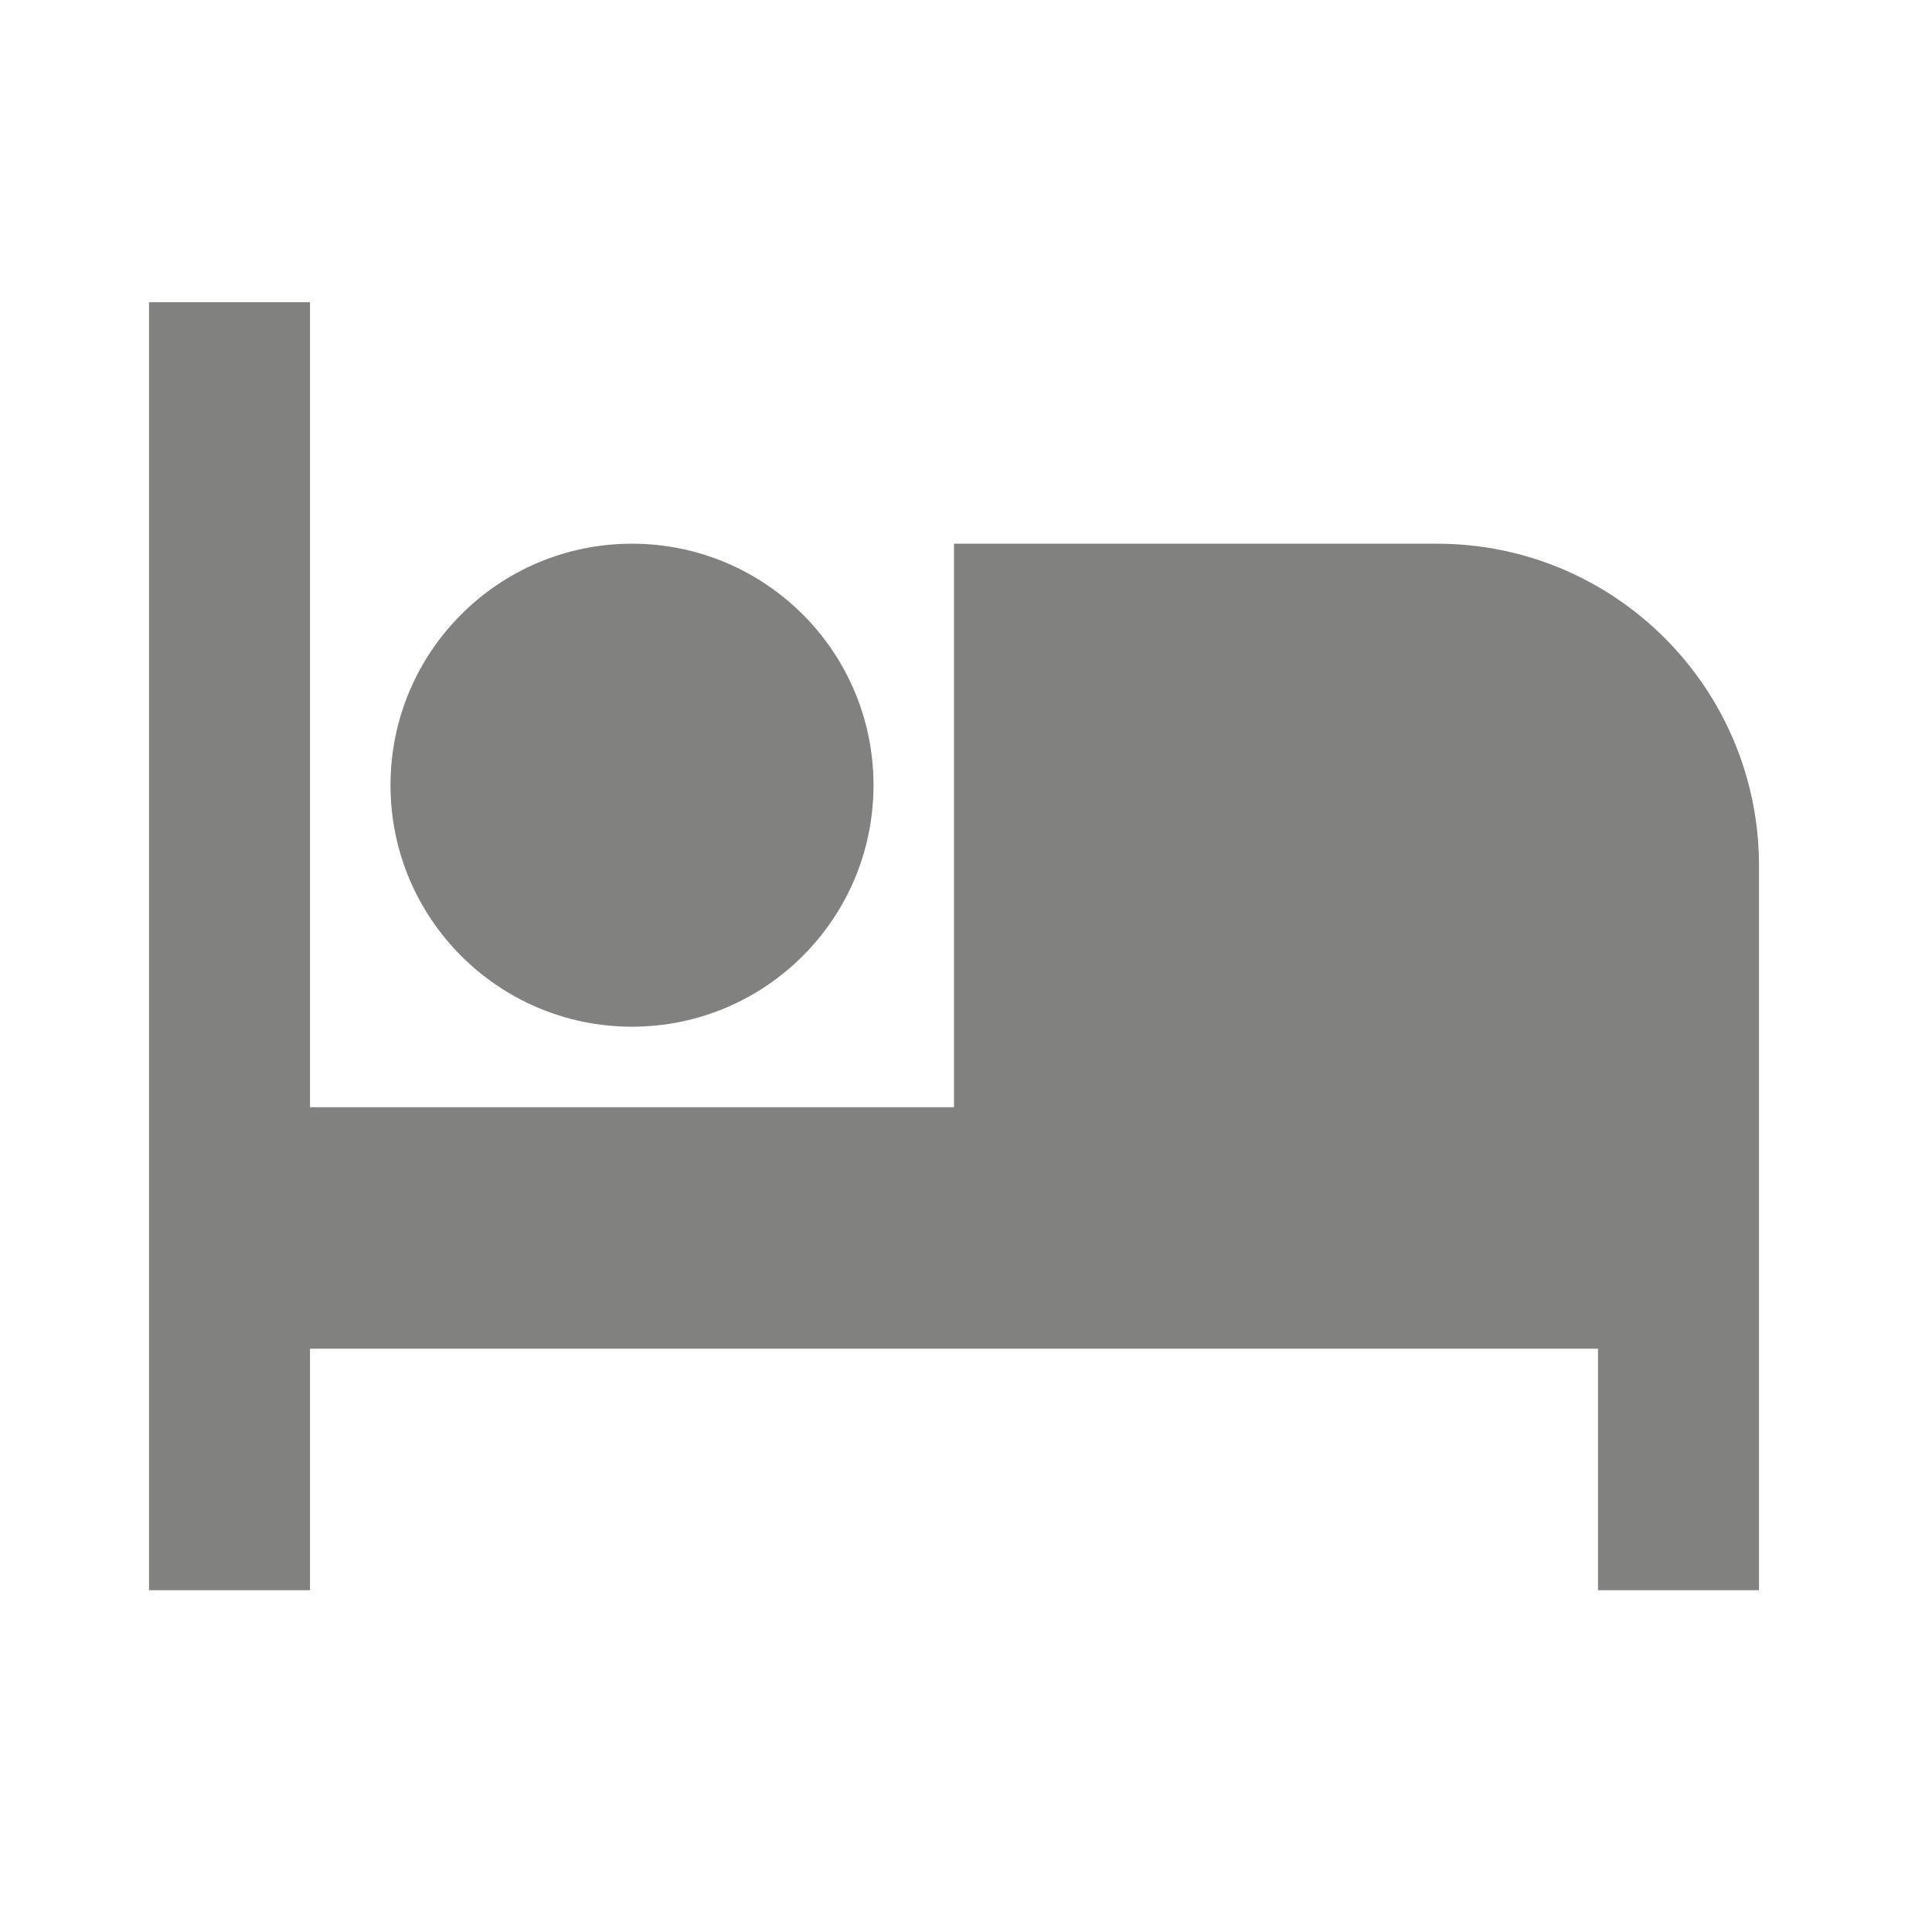 <svg width="24" height="24" viewBox="0 0 24 24" fill="none" xmlns="http://www.w3.org/2000/svg">
<path d="M21.851 10.754V19.754H19.851V16.754H3.851V19.754H1.851V3.754H3.851V13.754H11.851V6.754H17.851C20.06 6.754 21.851 8.545 21.851 10.754ZM7.851 12.754C6.194 12.754 4.851 11.411 4.851 9.754C4.851 8.097 6.194 6.754 7.851 6.754C9.507 6.754 10.851 8.097 10.851 9.754C10.851 11.411 9.507 12.754 7.851 12.754Z" fill="#818180"/>
</svg>
